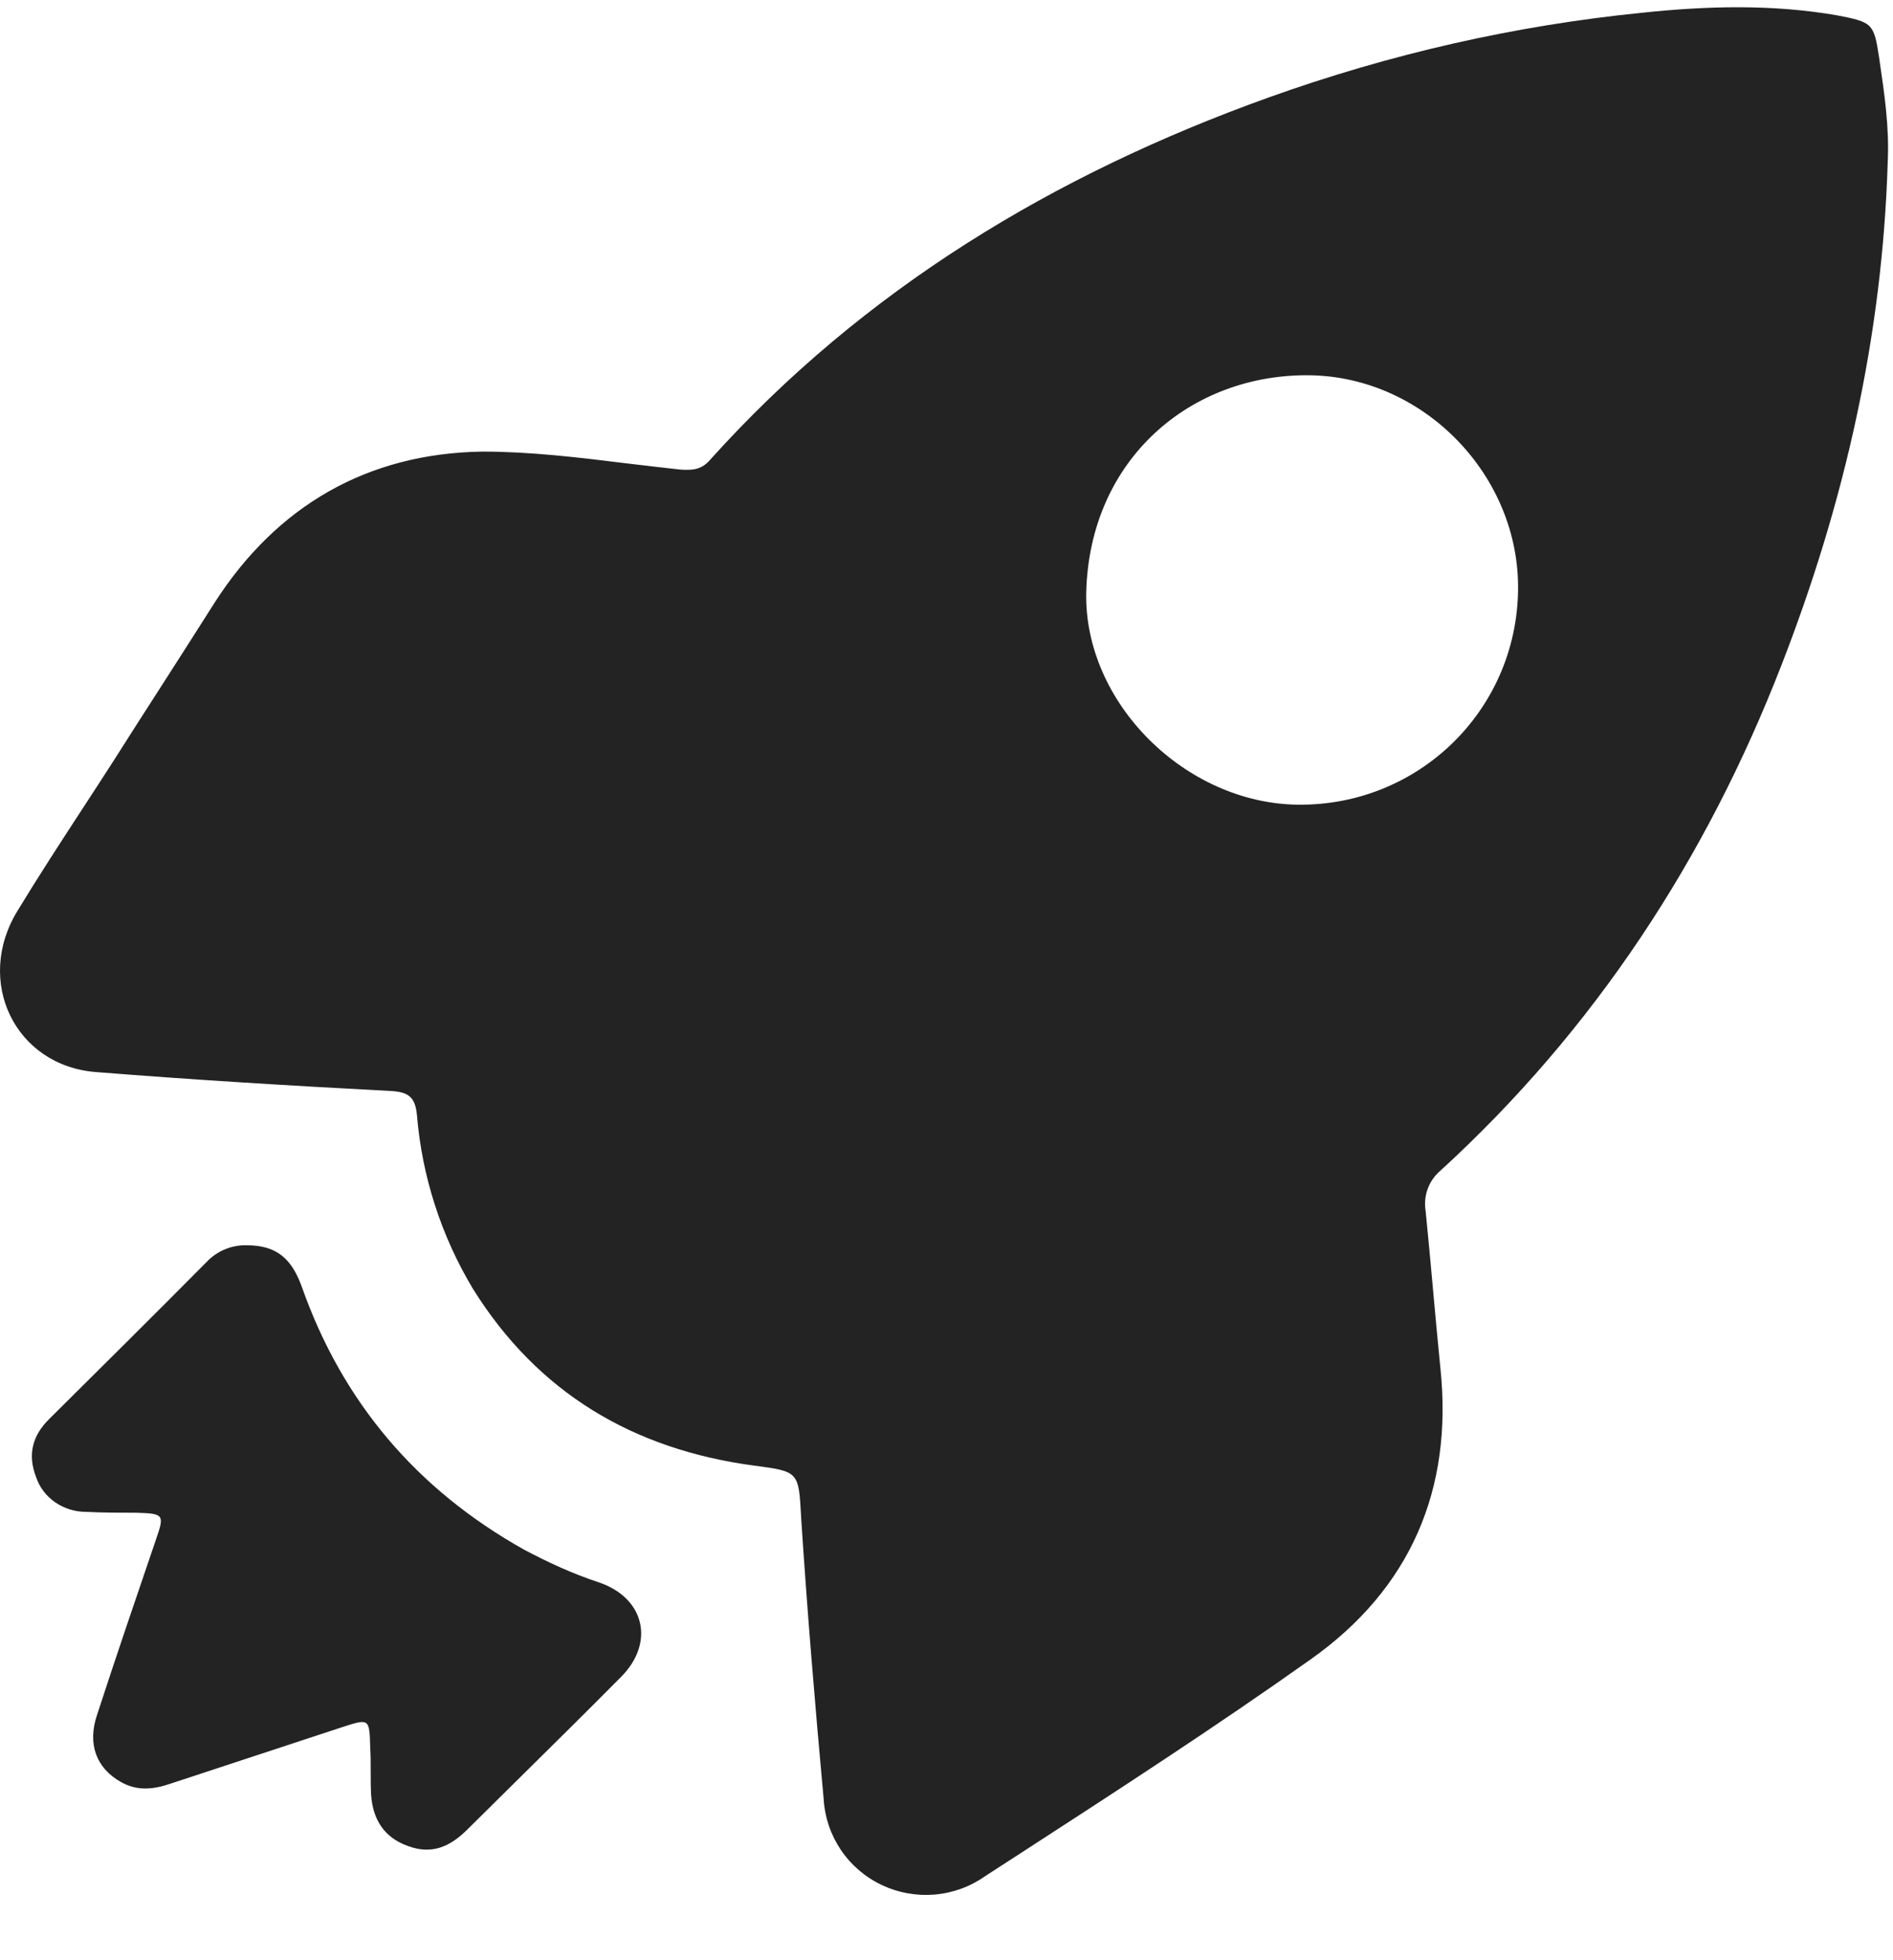 <svg width="28" height="29" viewBox="0 0 28 29" fill="none" xmlns="http://www.w3.org/2000/svg">
<path fill-rule="evenodd" clip-rule="evenodd" d="M26.351 9.838C27.283 7.441 27.845 4.969 27.922 2.394C27.947 1.884 27.873 1.385 27.798 0.875L27.794 0.847C27.717 0.34 27.692 0.328 27.168 0.226C26.21 0.061 25.252 0.087 24.294 0.188C22.403 0.378 20.564 0.797 18.762 1.443C15.582 2.585 12.771 4.284 10.51 6.795C10.382 6.947 10.255 6.96 10.063 6.947C9.796 6.919 9.529 6.886 9.26 6.854C8.553 6.767 7.842 6.681 7.137 6.681C5.438 6.706 4.097 7.48 3.177 8.912C2.928 9.305 2.676 9.699 2.424 10.092C2.171 10.485 1.919 10.878 1.67 11.271C1.523 11.5 1.375 11.727 1.227 11.954C0.899 12.457 0.573 12.958 0.265 13.465C-0.387 14.517 0.226 15.773 1.427 15.861C2.871 15.976 4.327 16.064 5.771 16.14C6.026 16.153 6.141 16.216 6.167 16.495C6.242 17.405 6.526 18.286 6.997 19.07C7.955 20.604 9.36 21.441 11.149 21.682C11.813 21.769 11.813 21.771 11.849 22.43C11.85 22.442 11.851 22.455 11.851 22.468C11.941 23.85 12.056 25.232 12.183 26.615C12.198 26.883 12.286 27.142 12.436 27.366C12.586 27.589 12.794 27.769 13.038 27.885C13.282 28.002 13.553 28.051 13.823 28.029C14.093 28.006 14.352 27.912 14.572 27.756C14.741 27.646 14.91 27.537 15.079 27.428C16.532 26.486 17.98 25.547 19.388 24.548C20.858 23.508 21.496 22.037 21.305 20.236C21.266 19.849 21.231 19.463 21.196 19.076C21.161 18.689 21.126 18.302 21.087 17.916C21.069 17.806 21.079 17.694 21.117 17.59C21.155 17.485 21.22 17.392 21.305 17.32C23.591 15.227 25.239 12.704 26.351 9.838ZM19.376 5.552C21.062 5.577 22.48 7.036 22.454 8.735C22.429 10.51 20.985 11.918 19.209 11.905C17.536 11.892 16.029 10.396 16.067 8.76C16.118 6.782 17.625 5.527 19.376 5.552ZM4.467 19.045C4.314 18.613 4.084 18.423 3.649 18.423C3.546 18.42 3.443 18.438 3.347 18.475C3.25 18.512 3.162 18.568 3.087 18.639C2.308 19.425 1.516 20.211 0.724 20.997C0.482 21.238 0.405 21.517 0.532 21.847C0.635 22.164 0.941 22.367 1.273 22.367C1.529 22.38 1.772 22.38 2.014 22.38C2.423 22.392 2.436 22.405 2.308 22.773C2.014 23.635 1.72 24.497 1.439 25.36C1.286 25.803 1.427 26.158 1.784 26.361C2.027 26.501 2.27 26.475 2.525 26.387L5.067 25.55C5.262 25.487 5.361 25.456 5.413 25.491C5.467 25.527 5.47 25.635 5.476 25.854C5.483 25.968 5.483 26.085 5.483 26.203C5.483 26.32 5.483 26.437 5.489 26.552C5.515 26.919 5.681 27.186 6.038 27.312C6.383 27.439 6.651 27.325 6.907 27.072C7.158 26.823 7.41 26.574 7.663 26.324C8.169 25.824 8.678 25.322 9.181 24.814C9.692 24.307 9.539 23.635 8.849 23.407C8.465 23.28 8.108 23.115 7.75 22.925C6.166 22.037 5.067 20.744 4.467 19.045Z" fill="#232323"/>
</svg>

